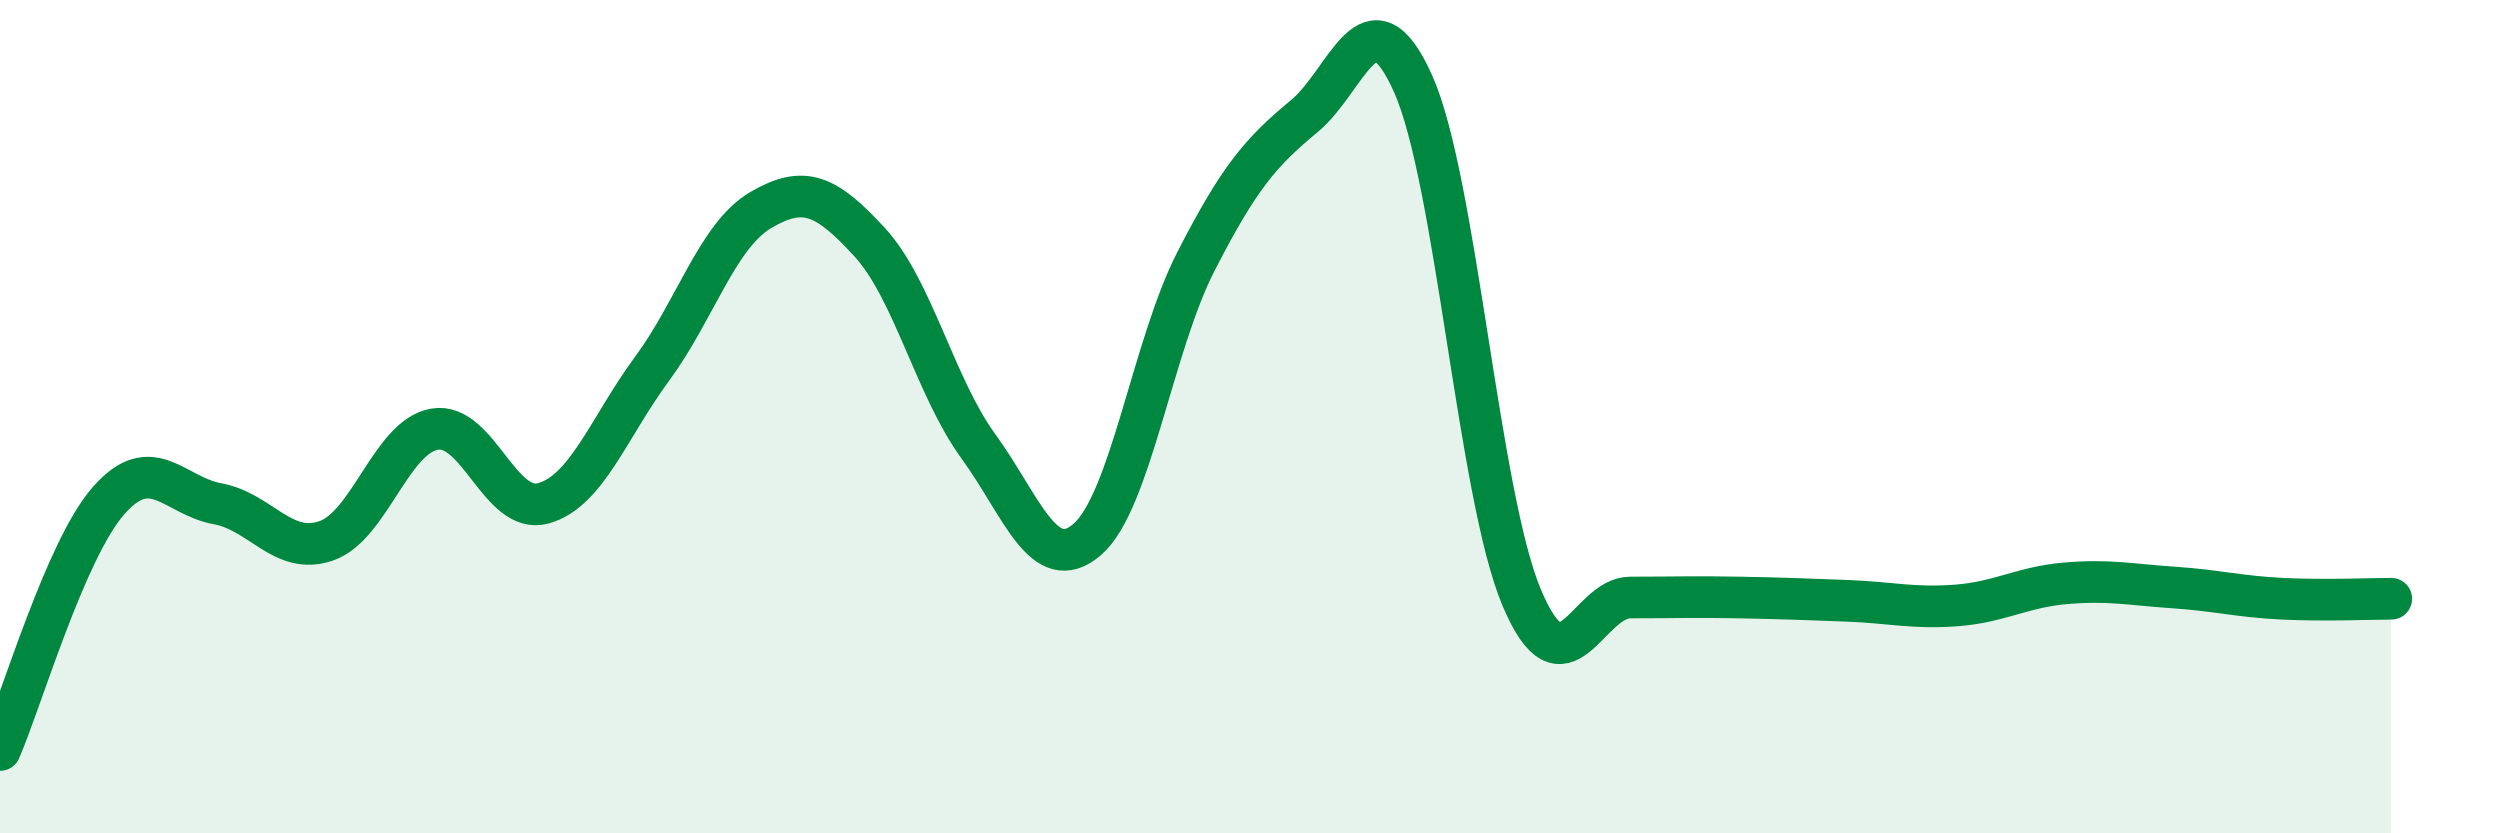 
    <svg width="60" height="20" viewBox="0 0 60 20" xmlns="http://www.w3.org/2000/svg">
      <path
        d="M 0,18 C 0.52,16.8 1.57,13.19 2.61,12.01 C 3.65,10.83 4.18,11.9 5.22,12.09 C 6.26,12.28 6.79,13.34 7.83,12.98 C 8.87,12.62 9.39,10.48 10.43,10.3 C 11.47,10.12 12,12.37 13.04,12.08 C 14.08,11.79 14.61,10.26 15.65,8.85 C 16.69,7.44 17.22,5.65 18.26,5.04 C 19.3,4.43 19.83,4.68 20.87,5.81 C 21.91,6.94 22.44,9.28 23.48,10.71 C 24.52,12.14 25.05,13.84 26.09,12.95 C 27.13,12.06 27.66,8.31 28.7,6.28 C 29.74,4.25 30.26,3.65 31.3,2.79 C 32.34,1.93 32.87,-0.31 33.91,2 C 34.95,4.31 35.48,11.87 36.52,14.34 C 37.56,16.81 38.09,14.34 39.13,14.34 C 40.17,14.34 40.7,14.32 41.74,14.34 C 42.78,14.36 43.31,14.38 44.35,14.42 C 45.39,14.46 45.92,14.61 46.96,14.53 C 48,14.45 48.53,14.09 49.57,14 C 50.61,13.91 51.13,14.03 52.17,14.1 C 53.21,14.17 53.74,14.32 54.78,14.37 C 55.82,14.42 56.87,14.37 57.39,14.37L57.39 20L0 20Z"
        fill="#008740"
        opacity="0.1"
        stroke-linecap="round"
        stroke-linejoin="round"
      />
      <path
        d="M 0,18 C 0.52,16.8 1.57,13.19 2.61,12.01 C 3.65,10.83 4.18,11.9 5.22,12.09 C 6.26,12.28 6.79,13.34 7.83,12.98 C 8.87,12.62 9.39,10.48 10.43,10.3 C 11.47,10.12 12,12.37 13.04,12.08 C 14.08,11.79 14.61,10.26 15.65,8.85 C 16.69,7.44 17.22,5.65 18.26,5.04 C 19.3,4.43 19.83,4.68 20.87,5.81 C 21.91,6.94 22.44,9.28 23.48,10.71 C 24.52,12.14 25.05,13.84 26.09,12.95 C 27.13,12.06 27.66,8.31 28.7,6.28 C 29.74,4.25 30.26,3.65 31.3,2.79 C 32.34,1.93 32.87,-0.31 33.91,2 C 34.95,4.31 35.48,11.87 36.52,14.34 C 37.56,16.81 38.09,14.34 39.13,14.34 C 40.17,14.34 40.7,14.32 41.74,14.34 C 42.78,14.36 43.31,14.38 44.35,14.42 C 45.39,14.46 45.92,14.61 46.96,14.53 C 48,14.45 48.53,14.09 49.57,14 C 50.61,13.91 51.13,14.03 52.17,14.1 C 53.21,14.17 53.74,14.32 54.78,14.37 C 55.82,14.42 56.87,14.37 57.39,14.37"
        stroke="#008740"
        stroke-width="1"
        fill="none"
        stroke-linecap="round"
        stroke-linejoin="round"
      />
    </svg>
  